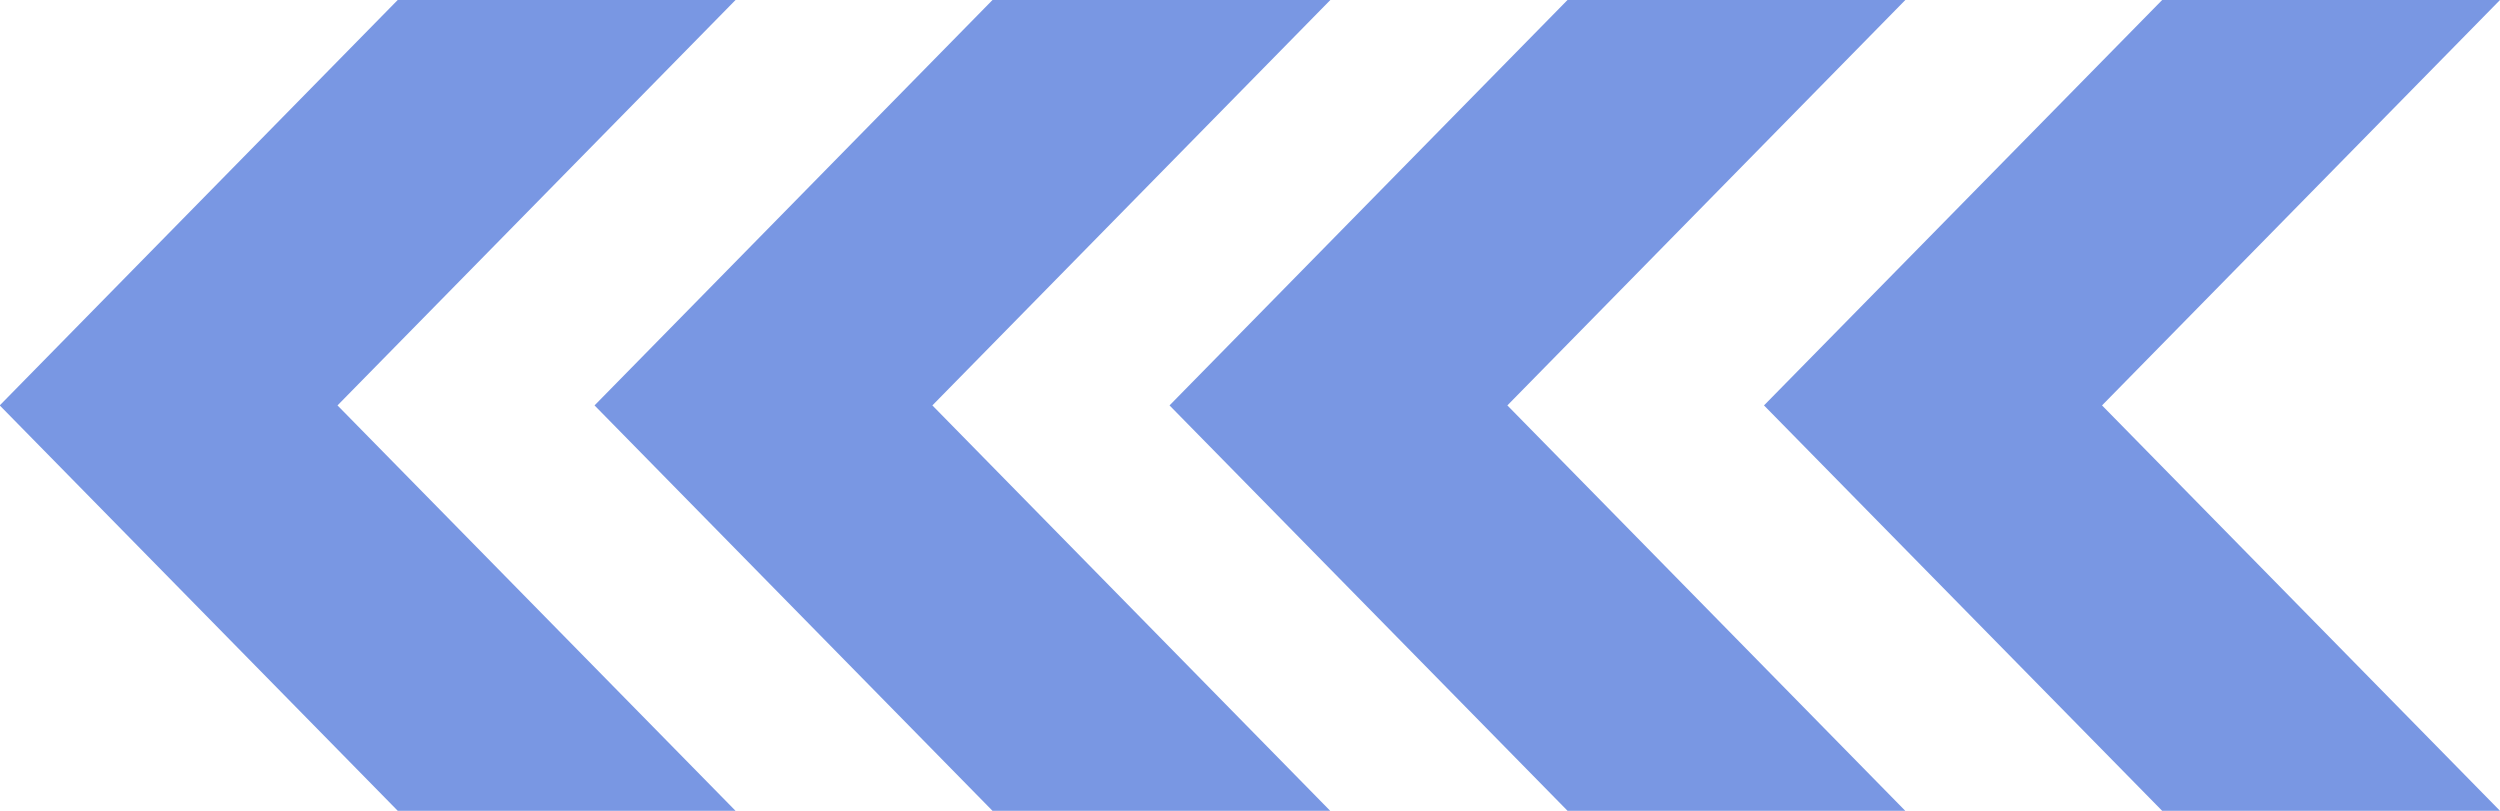 <svg xmlns="http://www.w3.org/2000/svg" width="37" height="12" viewBox="0 0 37 12"><g transform="translate(37 12) rotate(180)"><path d="M23.011,0,28.9,6l-5.89,6h5L33.9,6,28.009,0Z" transform="translate(-14.209 0)" fill="#7997E3"/><path d="M0,0,5.89,6,0,12H5l5.893-6L5,0Z" transform="translate(0 0)" fill="#7997E3"/><path d="M68.271,0l5.891,6-5.891,6h5l5.89-6L73.27,0Z" transform="translate(-42.157 0)" fill="#7997E3"/><path d="M45.26,0l5.888,6-5.89,6h5l5.89-6-5.89-6Z" transform="translate(-27.947 0)" fill="#7997E3"/></g></svg>